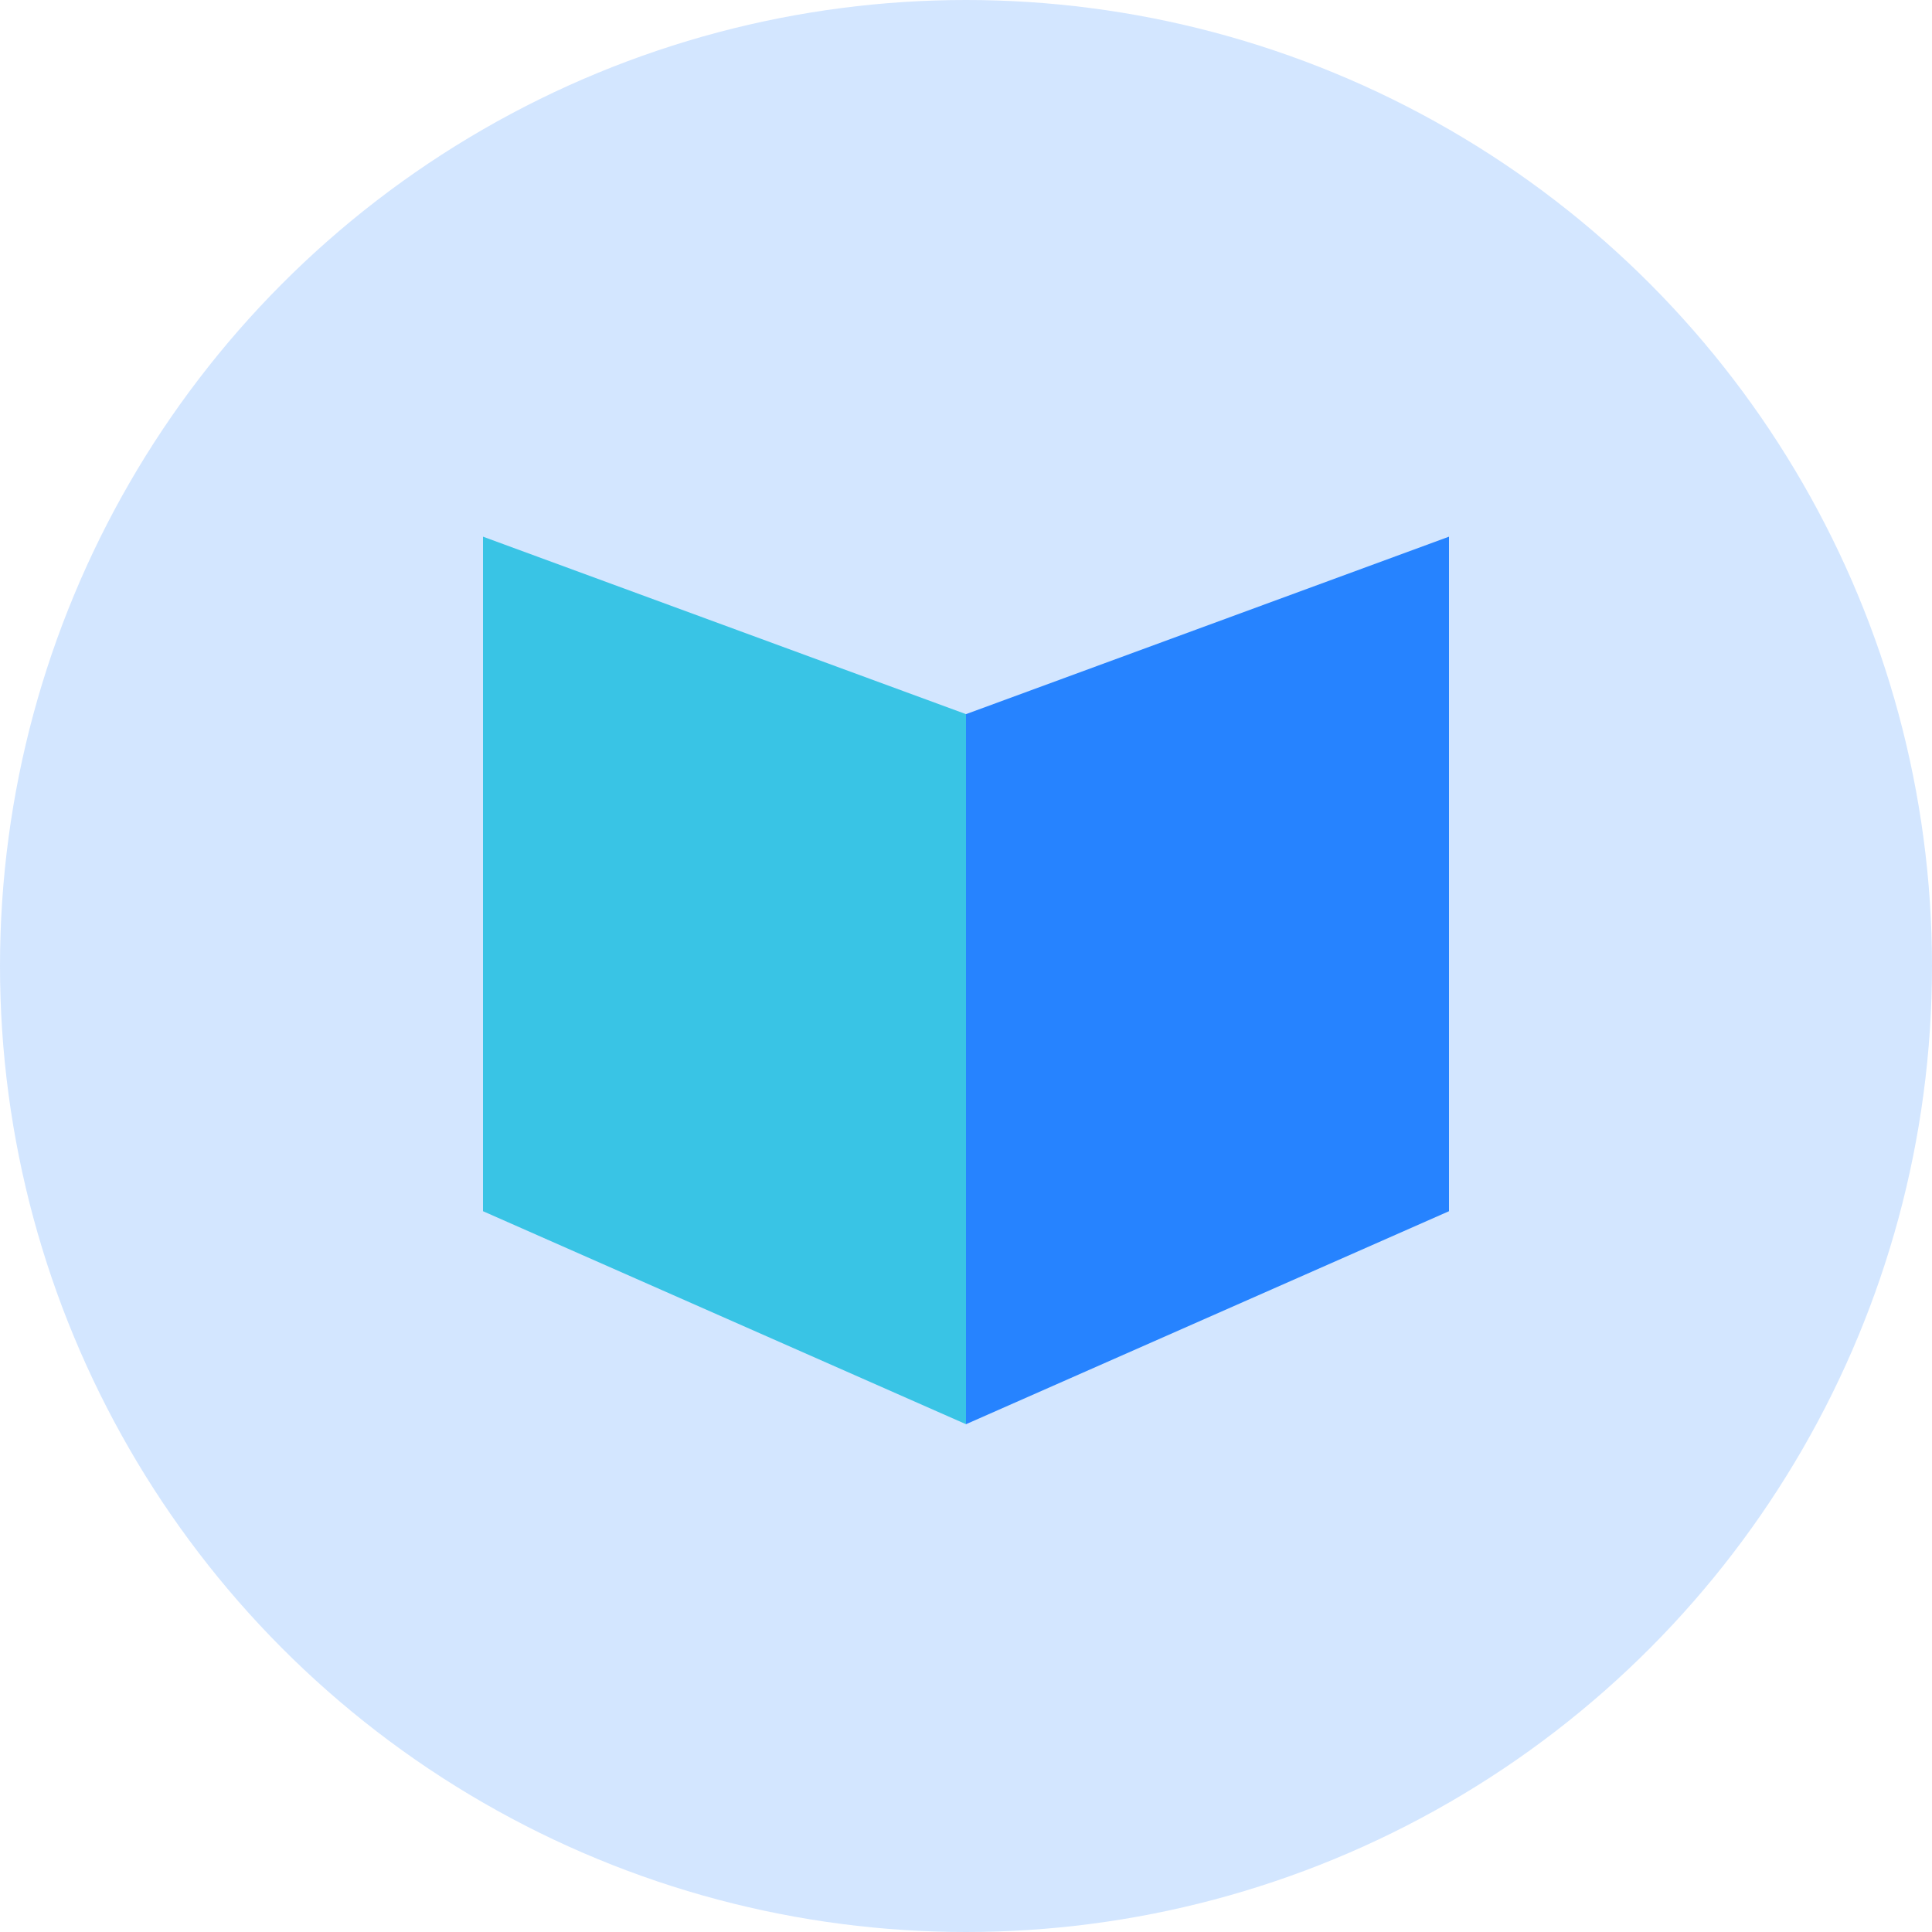 <svg width="36" height="36" viewBox="0 0 36 36" fill="none" xmlns="http://www.w3.org/2000/svg">
<circle cx="18" cy="18" r="18" fill="#2683FF" fill-opacity="0.2"/>
<path d="M18 13.307L27 10V22.569L18 26.538V13.307Z" fill="#2683FF"/>
<path d="M18 13.307L9 10V22.569L18 26.538V13.307Z" fill="#39C4E5"/>
</svg>
